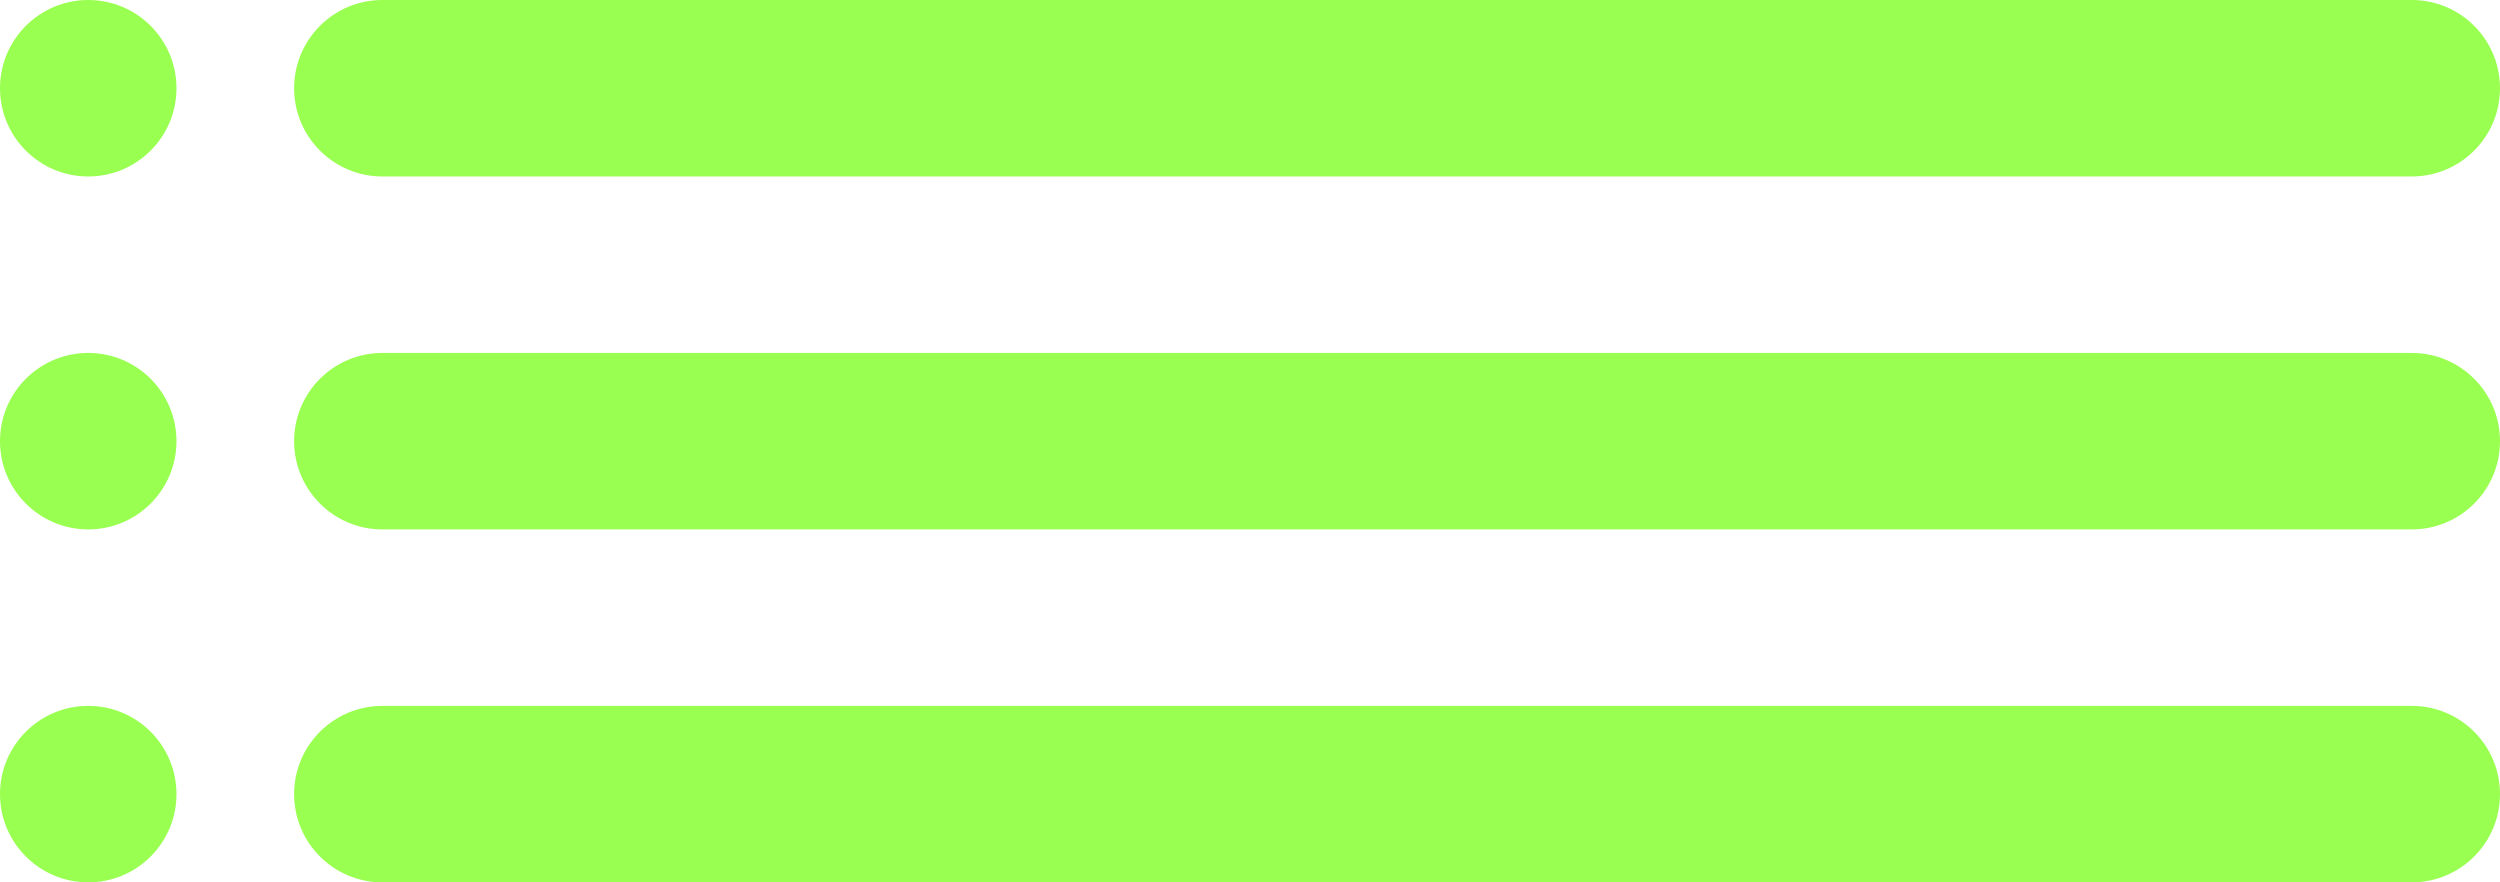 <svg width="85" height="30" viewBox="0 0 85 30" fill="none" xmlns="http://www.w3.org/2000/svg"><path fill-rule="evenodd" clip-rule="evenodd" d="M3 6C4.657 6 6 4.657 6 3C6 1.343 4.657 0 3 0C1.343 0 0 1.343 0 3C0 4.657 1.343 6 3 6ZM3 18C4.657 18 6 16.657 6 15C6 13.343 4.657 12 3 12C1.343 12 0 13.343 0 15C0 16.657 1.343 18 3 18ZM6 27C6 28.657 4.657 30 3 30C1.343 30 0 28.657 0 27C0 25.343 1.343 24 3 24C4.657 24 6 25.343 6 27ZM13 0C11.343 0 10 1.343 10 3C10 4.657 11.343 6 13 6H82C83.657 6 85 4.657 85 3C85 1.343 83.657 0 82 0H13ZM10 15C10 13.343 11.343 12 13 12H82C83.657 12 85 13.343 85 15C85 16.657 83.657 18 82 18H13C11.343 18 10 16.657 10 15ZM13 24C11.343 24 10 25.343 10 27C10 28.657 11.343 30 13 30H82C83.657 30 85 28.657 85 27C85 25.343 83.657 24 82 24H13Z" fill="#99FF50"/></svg>